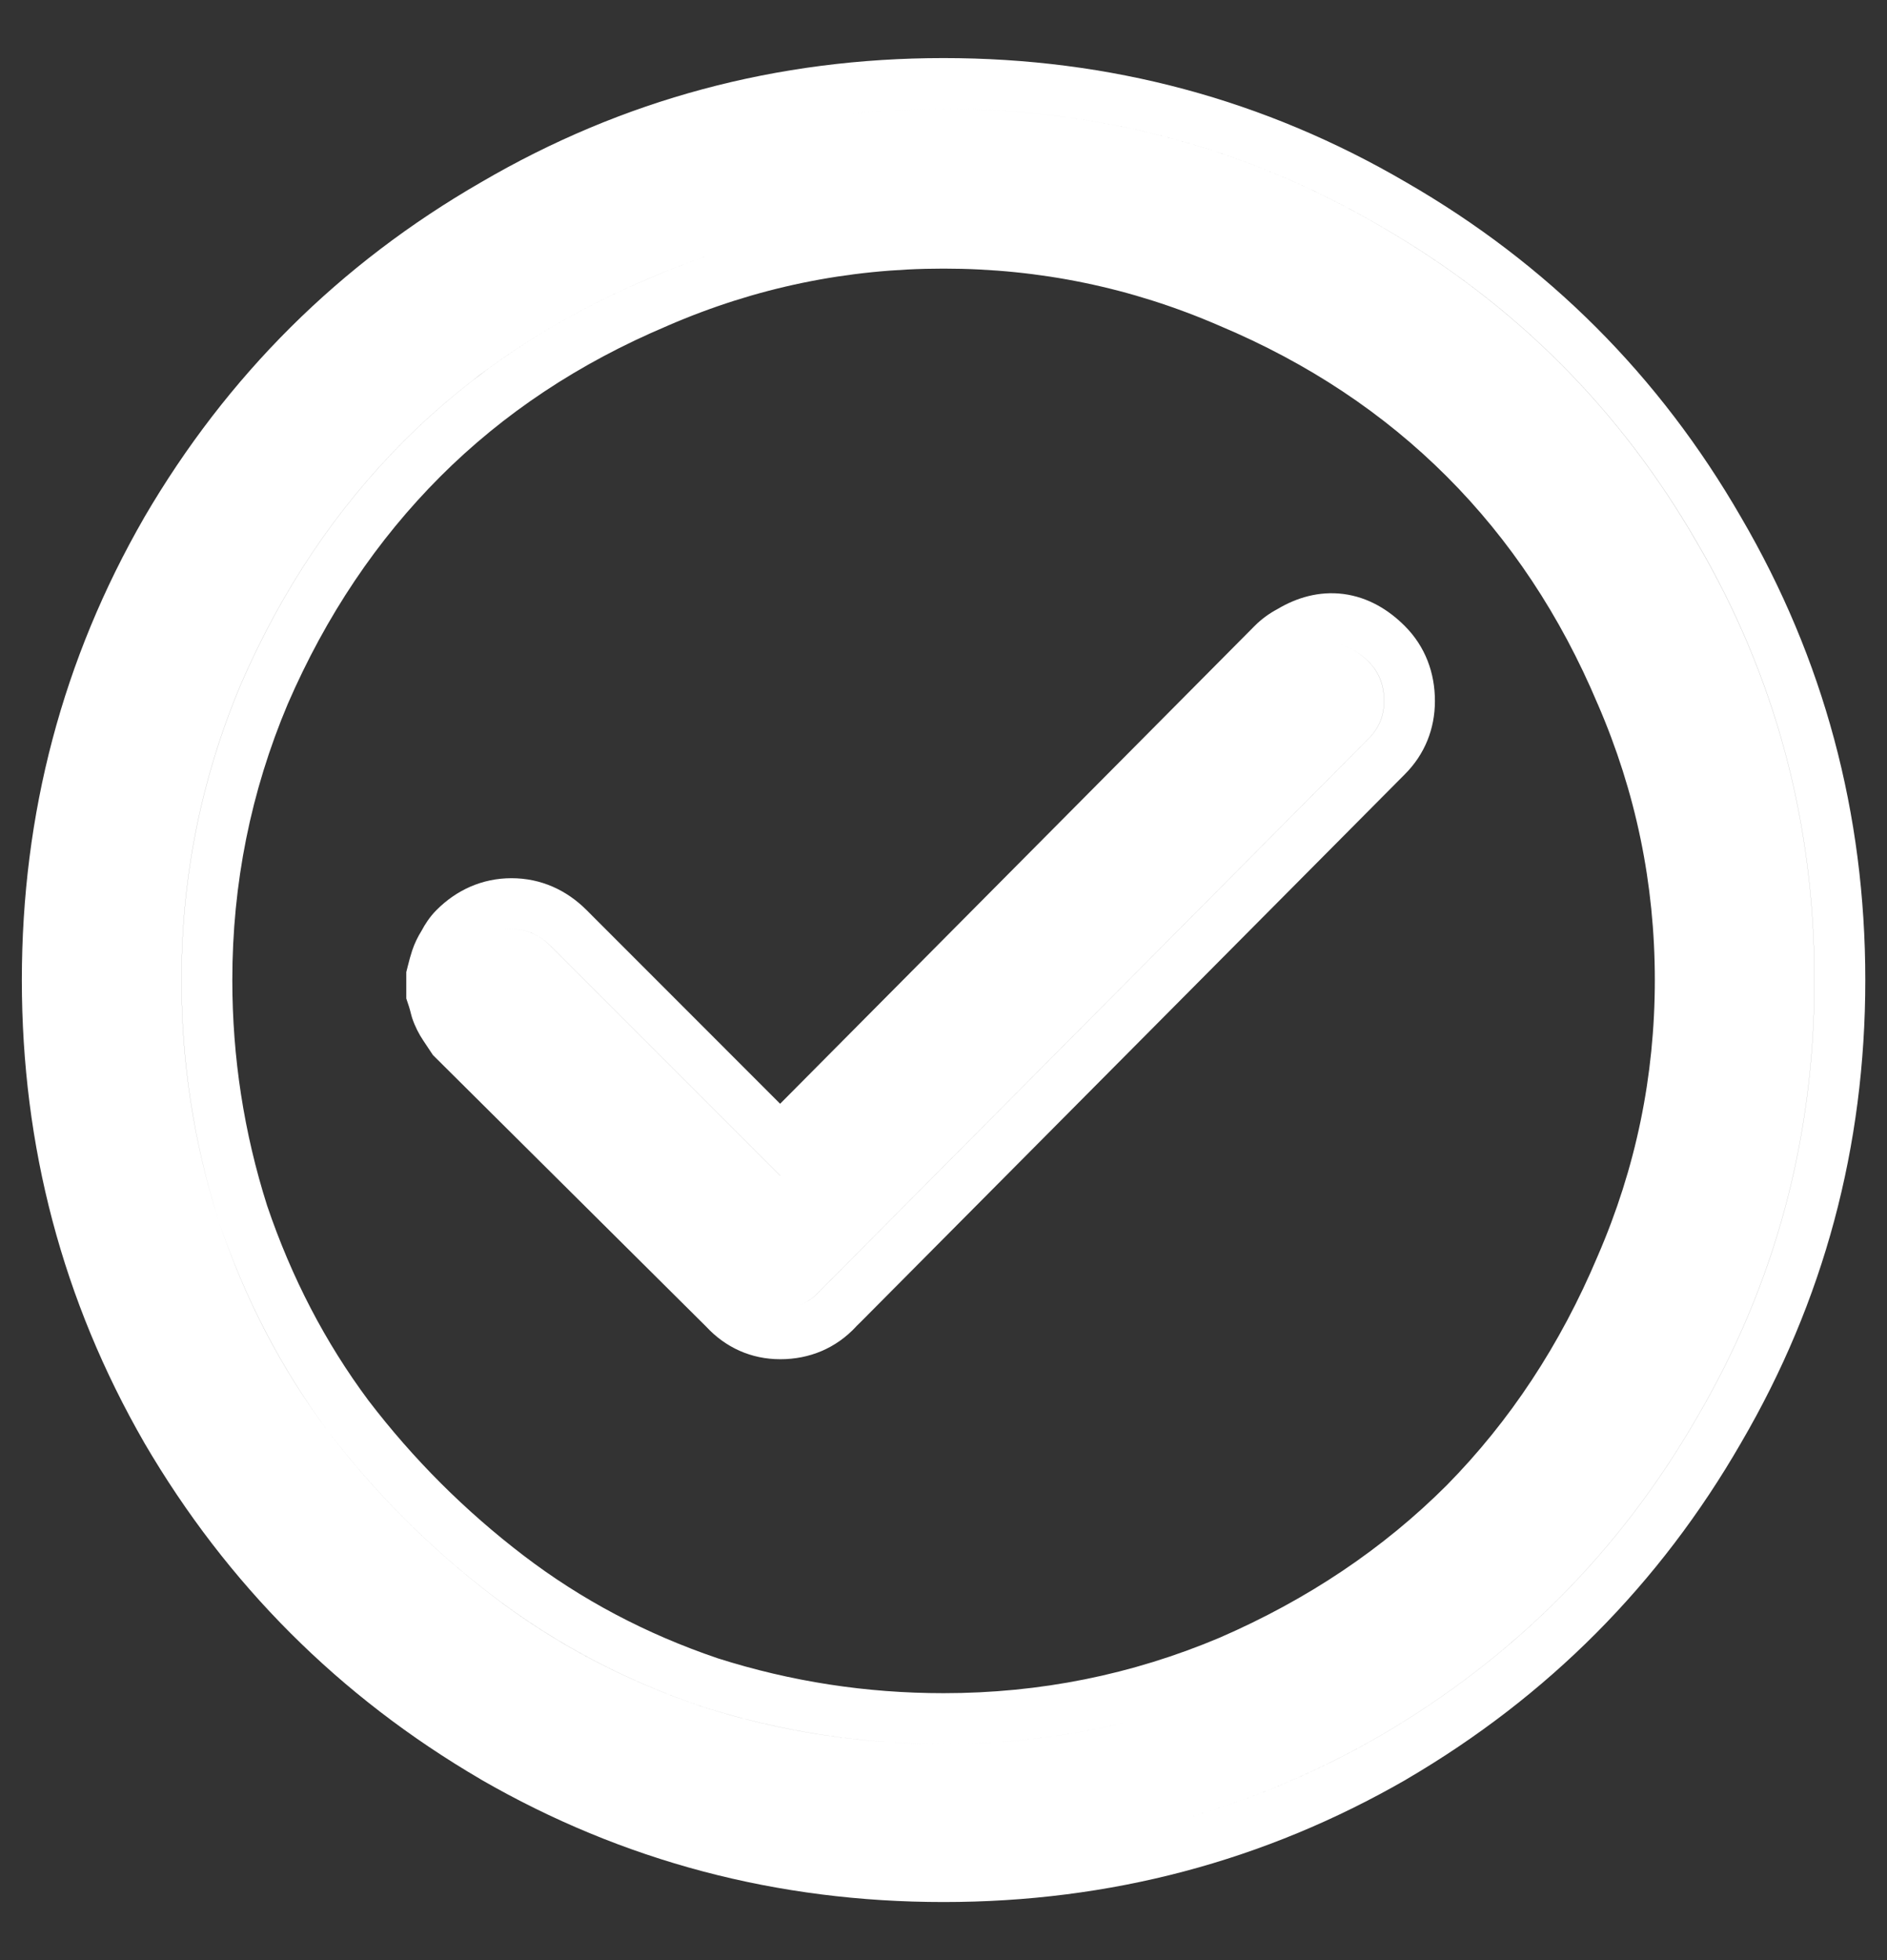 <svg width="26" height="27" viewBox="0 0 26 27" fill="none" xmlns="http://www.w3.org/2000/svg">
<rect x="0" y="0" width="26" height="27" fill="#333333" stroke="none"/>
<path fill-rule="evenodd" clip-rule="evenodd" d="M13.001 26.2C15.293 26.2 17.421 25.638 19.374 24.513L19.378 24.51C21.325 23.371 22.866 21.823 23.989 19.875C25.13 17.922 25.701 15.793 25.701 13.5C25.701 11.207 25.13 9.077 23.989 7.125C22.865 5.176 21.325 3.635 19.376 2.512C17.423 1.37 15.294 0.8 13.001 0.8C10.708 0.8 8.578 1.37 6.626 2.512C4.677 3.635 3.129 5.175 1.99 7.123L1.988 7.127C0.863 9.079 0.301 11.208 0.301 13.5C0.301 15.792 0.863 17.92 1.988 19.873L1.99 19.877C3.129 21.824 4.676 23.372 6.624 24.51L6.628 24.513C8.58 25.638 10.709 26.2 13.001 26.2ZM25.001 13.5C25.001 15.672 24.462 17.68 23.384 19.523C22.321 21.367 20.868 22.828 19.024 23.906C18.05 24.468 17.03 24.881 15.964 25.145C17.03 24.881 18.049 24.468 19.023 23.906C20.867 22.828 22.32 21.367 23.383 19.523C24.461 17.68 25 15.672 25 13.5C25 11.328 24.461 9.32 23.383 7.477C22.32 5.633 20.867 4.18 19.023 3.117C17.18 2.039 15.172 1.5 13 1.5C12.018 1.5 11.069 1.61 10.153 1.831C11.069 1.61 12.018 1.5 13.001 1.5C15.173 1.5 17.18 2.039 19.024 3.117C20.868 4.179 22.321 5.633 23.384 7.476C24.462 9.32 25.001 11.328 25.001 13.5ZM22.801 13.5C22.801 14.826 22.539 16.091 22.015 17.299L22.012 17.306C21.498 18.525 20.805 19.574 19.933 20.46C19.063 21.329 18.023 22.03 16.804 22.559C15.595 23.069 14.329 23.323 13.001 23.323C11.934 23.323 10.898 23.163 9.891 22.843C8.9 22.507 8.01 22.035 7.215 21.428C6.406 20.81 5.693 20.098 5.075 19.289C4.483 18.494 4.018 17.602 3.681 16.609C3.361 15.602 3.201 14.567 3.201 13.5C3.201 12.172 3.455 10.906 3.965 9.697C4.494 8.477 5.196 7.436 6.066 6.565C6.936 5.695 7.976 5.003 9.195 4.489L9.201 4.486C10.41 3.962 11.674 3.7 13.001 3.7C14.327 3.7 15.592 3.962 16.8 4.486L16.807 4.489C18.026 5.002 19.066 5.695 19.936 6.565C20.805 7.435 21.498 8.475 22.012 9.694L22.015 9.7C22.539 10.909 22.801 12.173 22.801 13.5ZM15.538 23.717C14.716 23.921 13.87 24.023 13.001 24.023C11.86 24.023 10.751 23.851 9.673 23.508C8.61 23.148 7.649 22.64 6.79 21.984C5.93 21.328 5.173 20.57 4.516 19.711C3.876 18.851 3.376 17.89 3.016 16.828C2.673 15.75 2.501 14.64 2.501 13.5C2.501 12.078 2.774 10.719 3.321 9.422C3.884 8.125 4.634 7.008 5.571 6.07C6.509 5.133 7.626 4.39 8.923 3.844C9.414 3.63 9.915 3.457 10.425 3.325C9.915 3.457 9.414 3.63 8.922 3.844C7.625 4.391 6.508 5.133 5.57 6.07C4.633 7.008 3.883 8.125 3.32 9.422C2.773 10.719 2.5 12.078 2.5 13.5C2.5 14.641 2.672 15.75 3.016 16.828C3.375 17.891 3.875 18.852 4.516 19.711C5.172 20.57 5.93 21.328 6.789 21.984C7.648 22.641 8.609 23.148 9.672 23.508C10.75 23.852 11.859 24.023 13 24.023C13.869 24.023 14.715 23.921 15.538 23.717ZM17.603 8.389C17.488 8.45 17.382 8.527 17.287 8.622L10.749 15.204L8.082 12.536C7.807 12.261 7.454 12.097 7.048 12.097C6.642 12.097 6.288 12.261 6.014 12.536C5.921 12.629 5.855 12.733 5.808 12.822C5.757 12.903 5.713 12.993 5.68 13.091C5.658 13.159 5.637 13.232 5.619 13.307L5.598 13.39V13.754L5.634 13.862C5.642 13.887 5.653 13.924 5.665 13.974L5.672 14L5.68 14.026C5.718 14.139 5.771 14.242 5.832 14.333L5.965 14.533L9.73 18.274C9.996 18.561 10.349 18.723 10.751 18.723C11.152 18.723 11.518 18.573 11.796 18.273L11.796 18.272L11.879 18.19L19.355 10.667L19.356 10.666C19.631 10.391 19.771 10.04 19.771 9.656C19.771 9.272 19.641 8.908 19.355 8.622C19.137 8.404 18.856 8.227 18.51 8.182C18.172 8.139 17.863 8.234 17.603 8.389ZM18.191 8.892C18.427 8.832 18.65 8.907 18.86 9.117C19.001 9.258 19.071 9.437 19.071 9.656C19.071 9.859 19.001 10.031 18.86 10.172L11.384 17.695L11.29 17.789C11.193 17.897 11.076 17.968 10.942 18.001C11.076 17.968 11.192 17.897 11.289 17.789L11.383 17.695L18.859 10.172C19 10.031 19.07 9.859 19.07 9.656C19.07 9.438 19 9.258 18.859 9.117C18.65 8.907 18.427 8.832 18.191 8.892ZM6.87 12.818C6.927 12.804 6.986 12.797 7.047 12.797C7.25 12.797 7.43 12.875 7.586 13.031L10.75 16.195L10.751 16.195L7.587 13.031C7.43 12.875 7.251 12.797 7.048 12.797C6.986 12.797 6.927 12.804 6.87 12.818Z" fill="white"/>
</svg>

